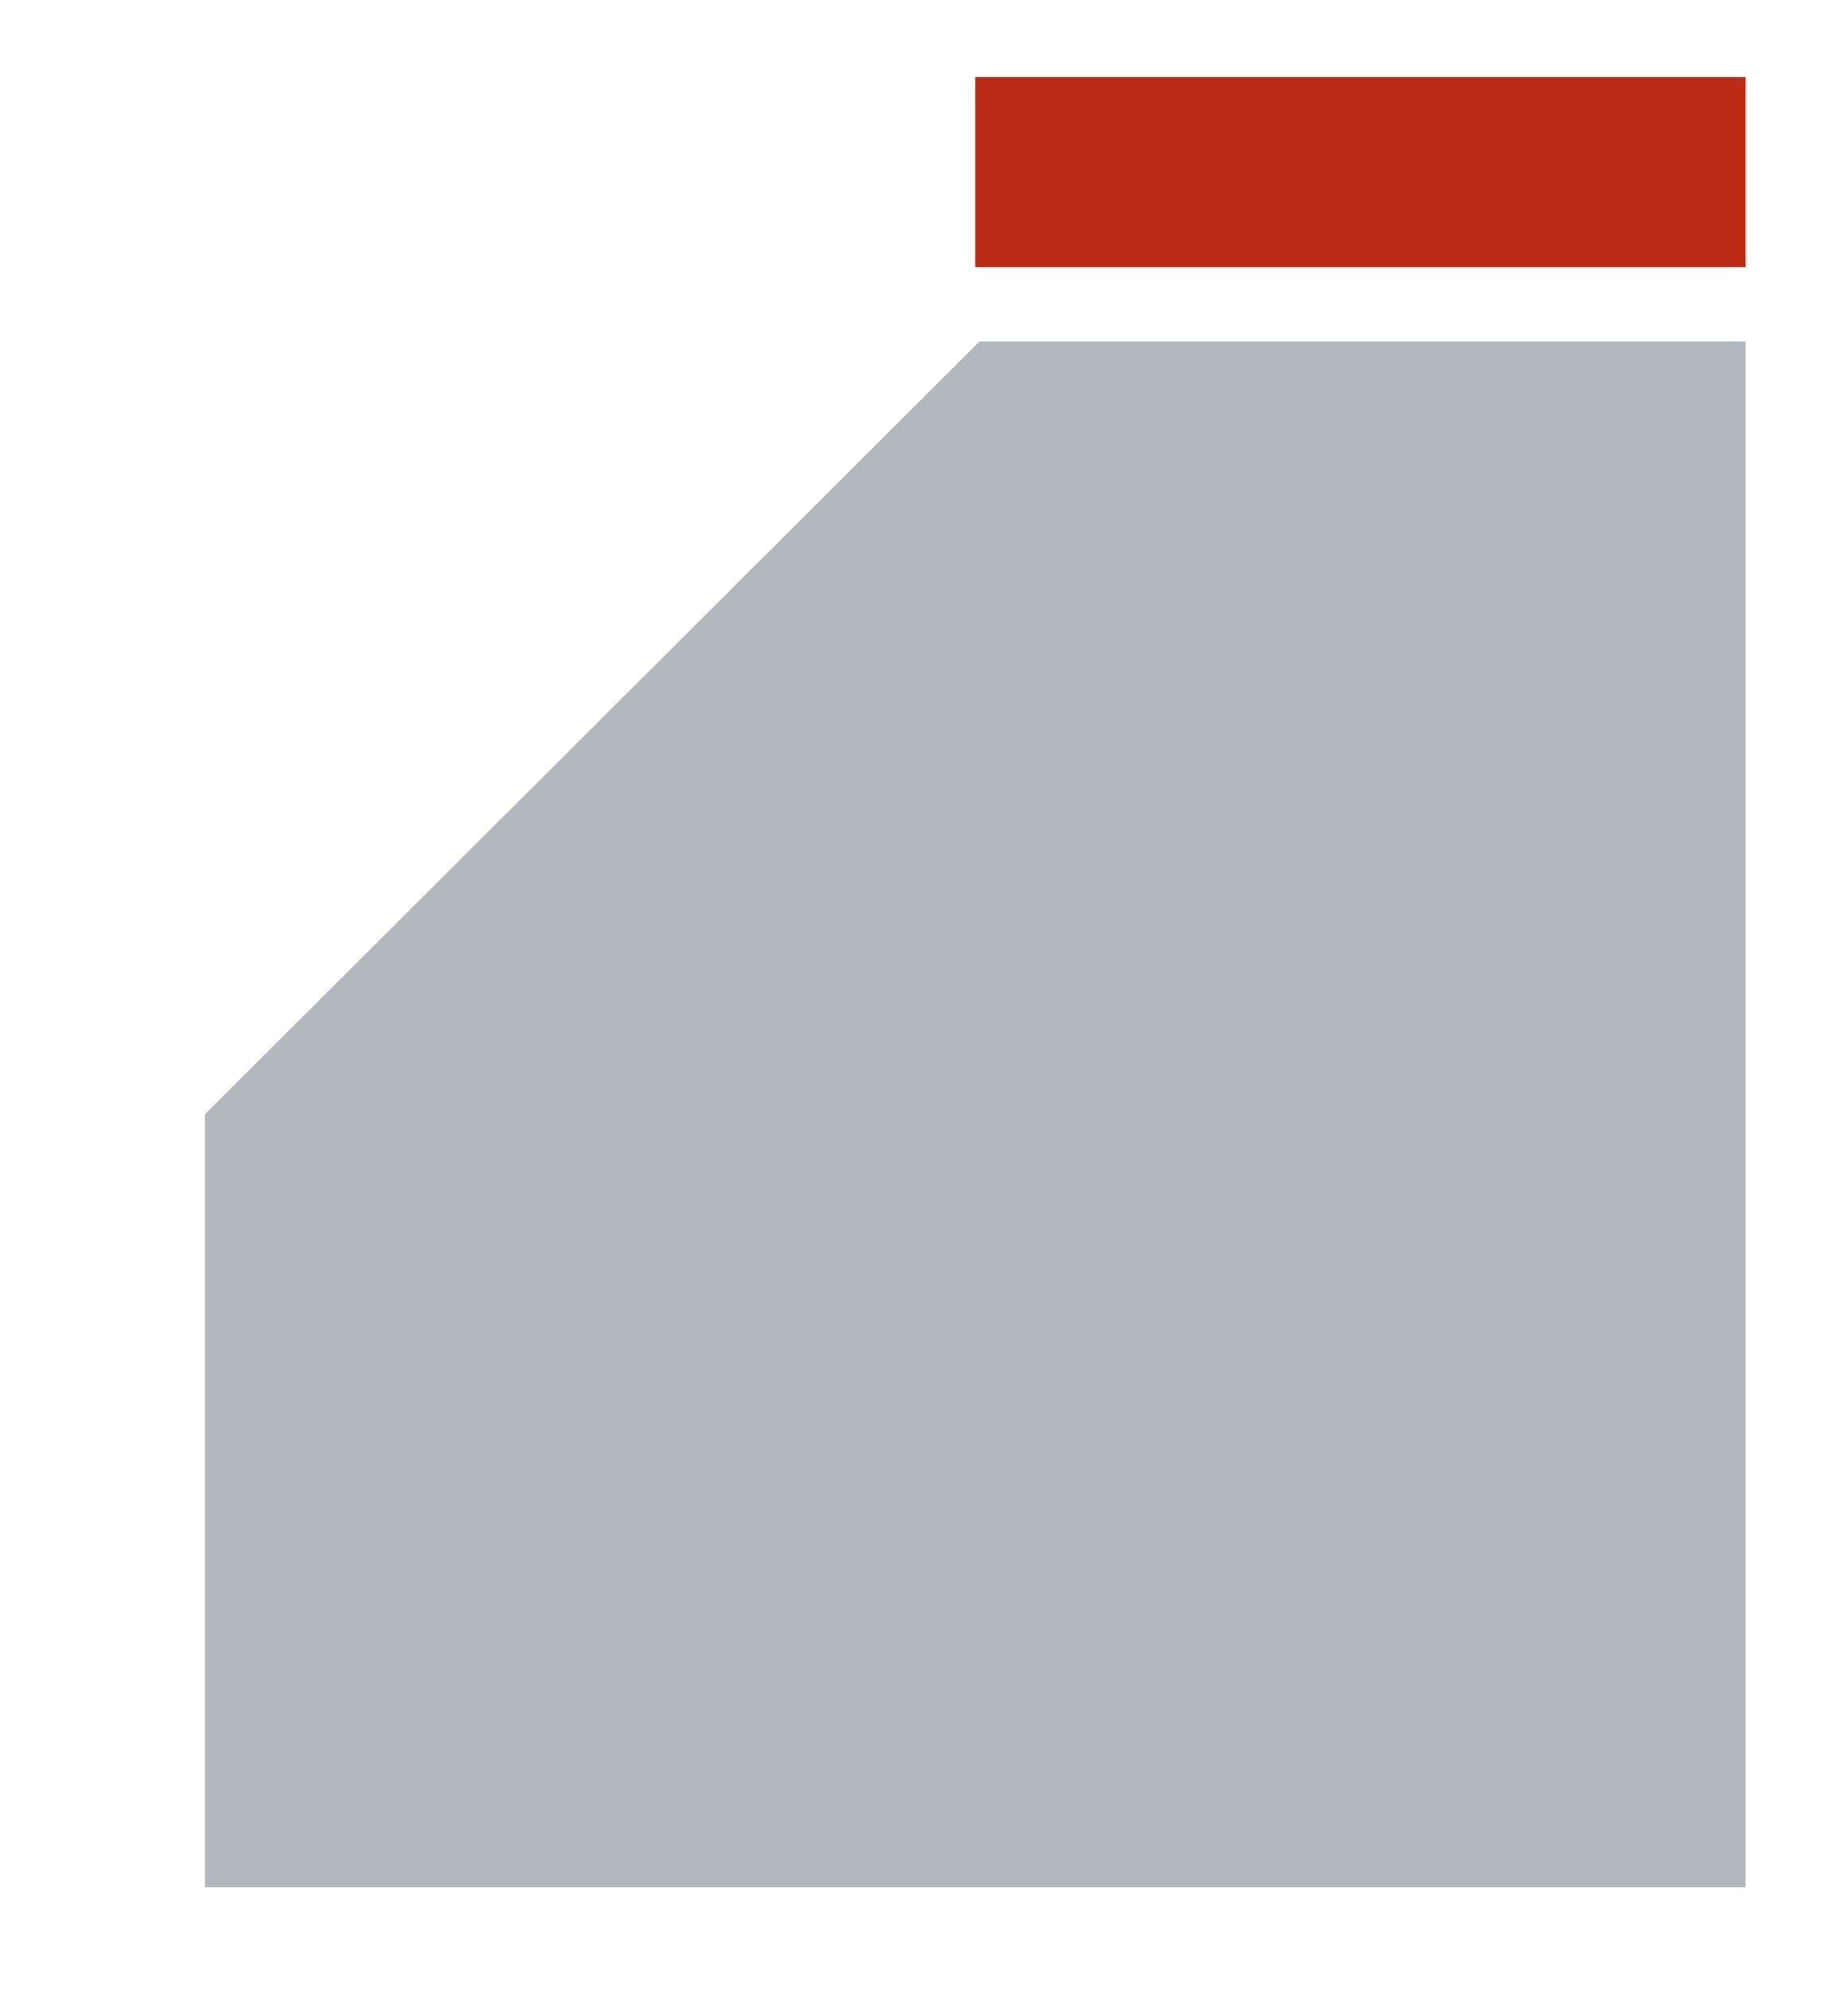 <?xml version="1.0" encoding="UTF-8"?>
<svg xmlns="http://www.w3.org/2000/svg" id="Vrstva_1" data-name="Vrstva 1" viewBox="0 0 21.11 22.76">
  <defs>
    <style>
      .cls-1 {
        fill: #bb2b16;
      }

      .cls-1, .cls-2 {
        stroke-width: 0px;
      }

      .cls-2 {
        fill: #b3b7be;
      }
    </style>
  </defs>
  <rect class="cls-1" x="11.14" y=".88" width="8.8" height="2.17"></rect>
  <polygon class="cls-2" points="11.19 3.9 2.34 12.73 2.34 21.56 19.94 21.56 19.94 3.9 11.19 3.9"></polygon>
</svg>
